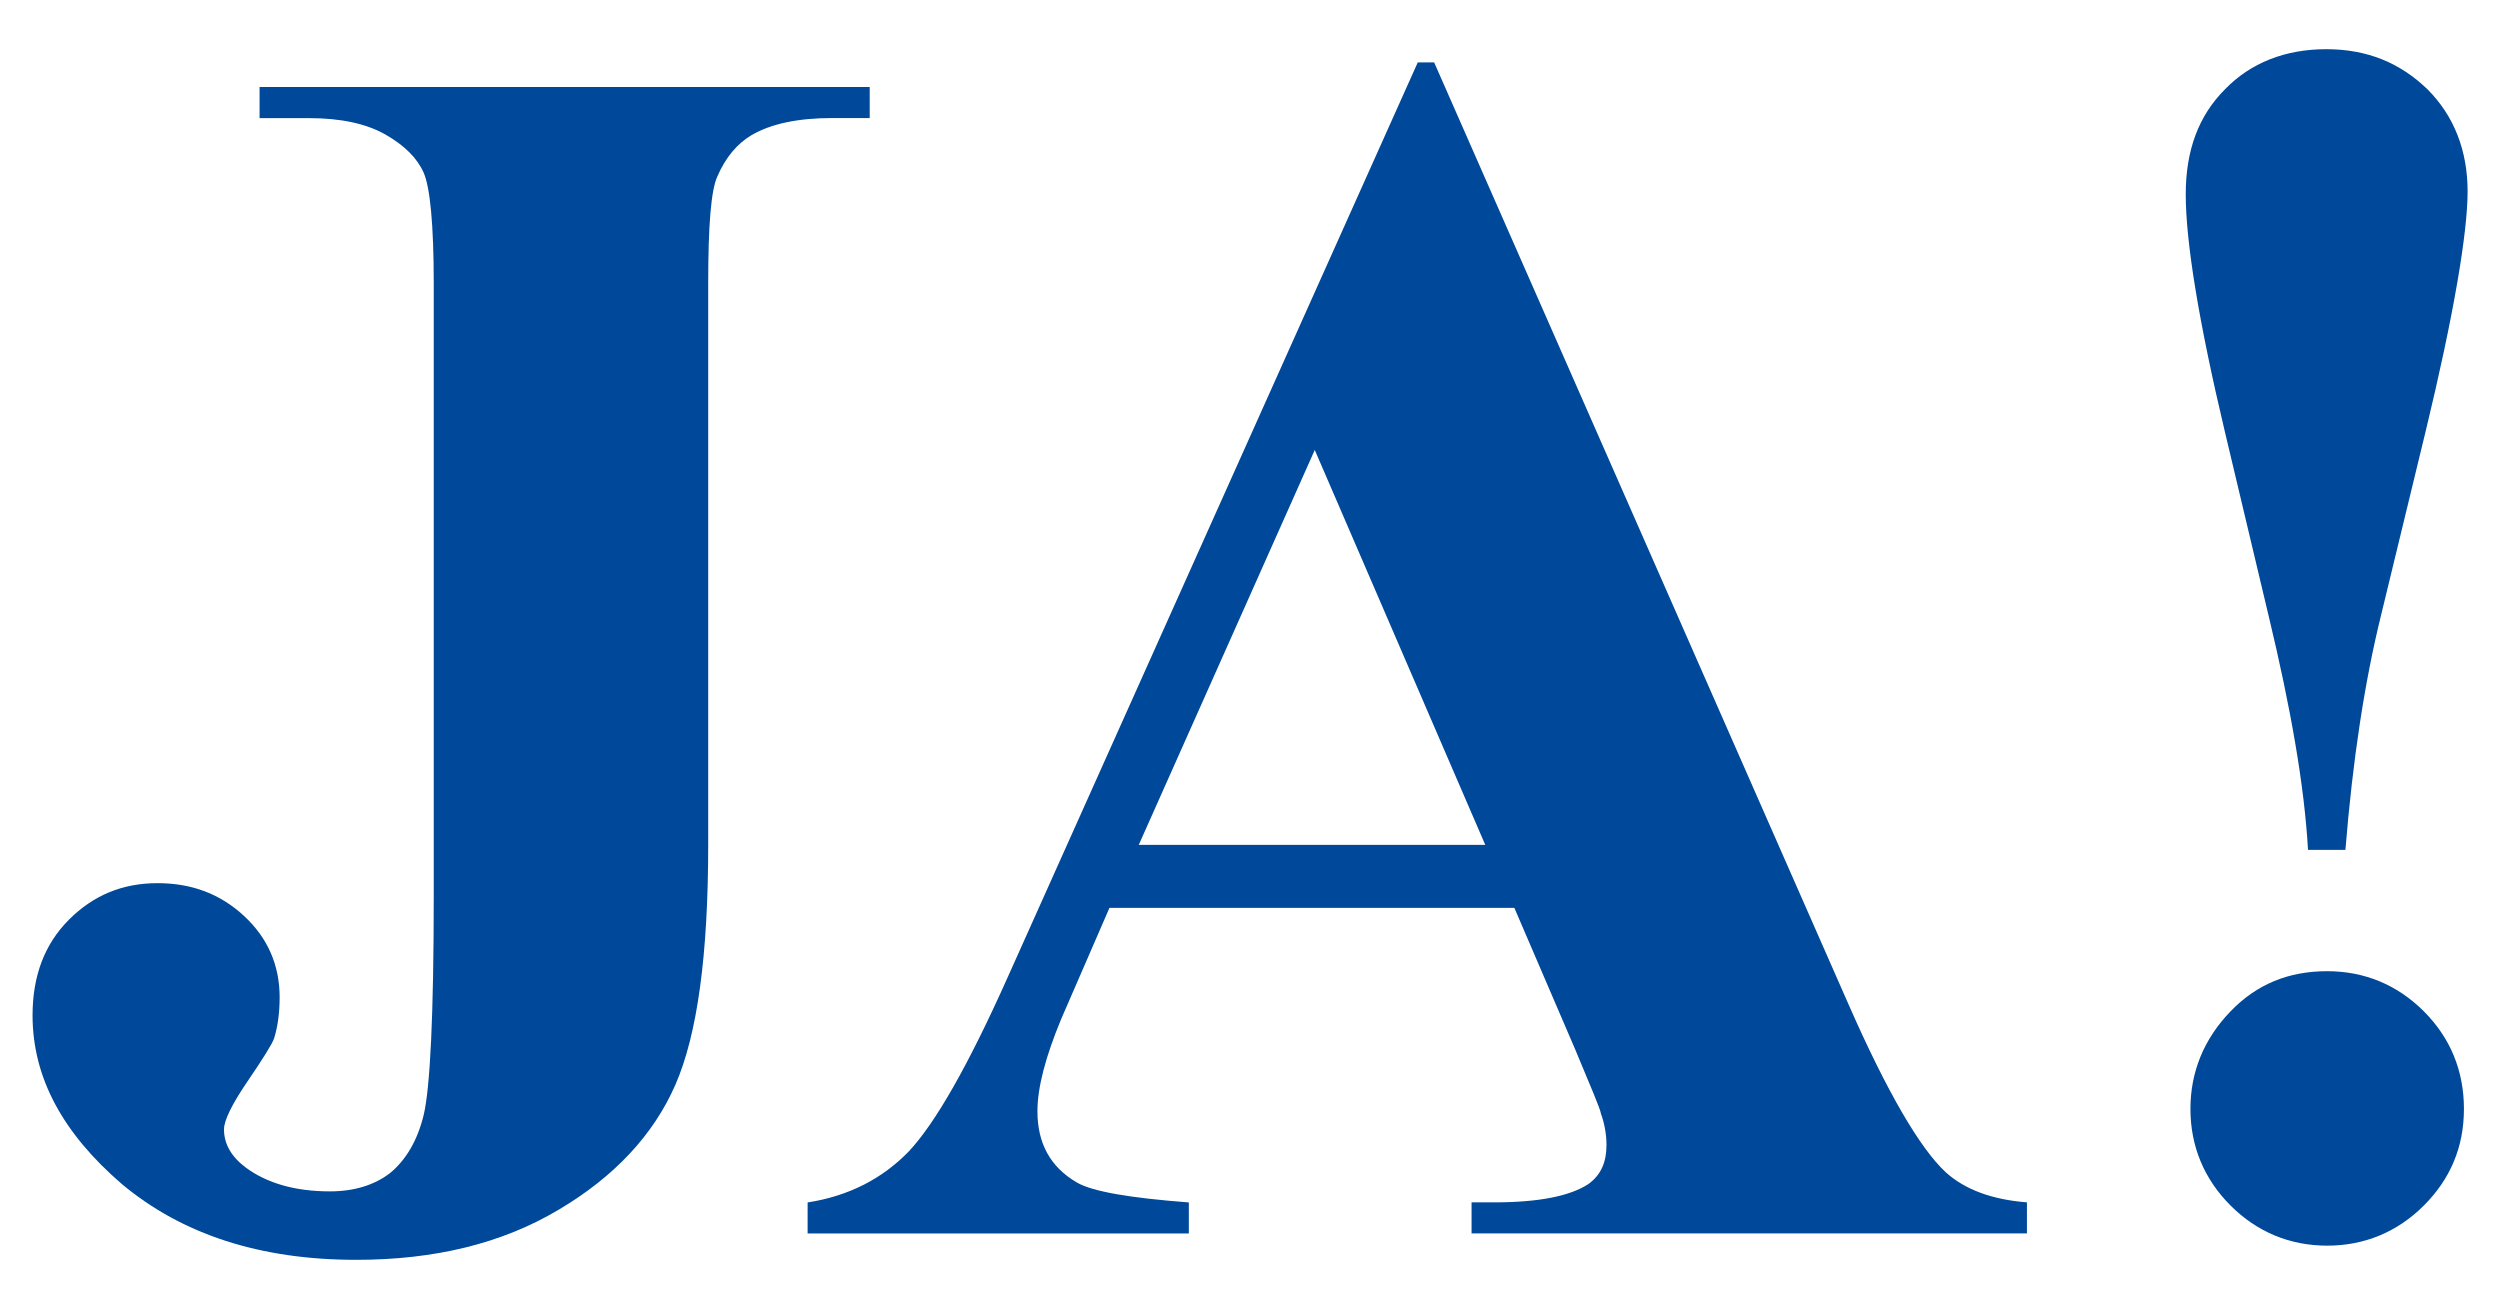 <?xml version="1.0" encoding="UTF-8"?>
<svg id="Layer_1" xmlns="http://www.w3.org/2000/svg" version="1.1" viewBox="0 0 314.07 164.44">
  <!-- Generator: Adobe Illustrator 29.4.0, SVG Export Plug-In . SVG Version: 2.1.0 Build 152)  -->
  <defs>
    <style>
      .st0 {
        fill: #004899;
      }
    </style>
  </defs>
  <g>
    <path class="st0" d="M32.61,14.83v-3.9h76.65v3.9h-4.7c-4.24,0-7.68.69-10.2,2.18-1.72,1.03-3.21,2.75-4.24,5.16-.8,1.72-1.15,6.19-1.15,13.4v70.57c0,13.86-1.37,23.83-4.12,30.13s-7.68,11.57-14.66,15.7c-7.1,4.24-15.58,6.3-25.43,6.3-12.14,0-21.88-3.21-29.44-9.51-7.45-6.42-11.23-13.4-11.23-21.2,0-4.93,1.49-8.94,4.58-12.03s6.76-4.58,11.11-4.58,7.91,1.37,10.88,4.12,4.47,6.19,4.47,10.2c0,1.95-.23,3.67-.69,5.16-.23.69-1.37,2.52-3.32,5.38s-2.98,4.93-2.98,6.07c0,1.83.92,3.44,2.75,4.81,2.64,1.95,6.19,2.98,10.54,2.98,3.09,0,5.61-.8,7.56-2.29,1.95-1.6,3.44-4.01,4.24-7.33s1.26-12.49,1.26-27.5V35.57c0-7.33-.46-12.03-1.26-13.86s-2.41-3.44-4.81-4.81c-2.41-1.37-5.61-2.06-9.62-2.06,0,0-6.19,0-6.19,0Z"/>
    <path class="st0" d="M190.25,114.05h-50.87l-6.07,13.98c-1.95,4.7-2.98,8.59-2.98,11.57,0,4.01,1.6,6.99,4.93,8.94,1.95,1.15,6.64,1.95,14.09,2.52v3.9h-47.89v-3.9c5.16-.8,9.39-2.98,12.72-6.42,3.32-3.55,7.45-10.77,12.37-21.77L178.11,7.84h2.06l52.01,118.23c4.93,11.23,9.05,18.22,12.26,21.2,2.41,2.18,5.84,3.44,10.2,3.78v3.9h-69.77v-3.9h2.86c5.61,0,9.51-.8,11.8-2.29,1.6-1.15,2.29-2.75,2.29-4.93,0-1.26-.23-2.64-.69-3.9-.11-.69-1.26-3.32-3.21-8.02l-7.68-17.87h0ZM186.59,106.14l-21.42-49.61-22.11,49.61h43.54Z"/>
  </g>
  <path class="st0" d="M294.65,106.77h-4.7c-.46-8.13-2.18-17.87-4.93-29.33l-5.5-23.14c-3.32-13.98-4.93-23.94-4.93-29.9,0-5.5,1.6-9.85,4.93-13.18,3.21-3.32,7.56-5.04,12.72-5.04s9.28,1.72,12.72,5.04c3.32,3.32,5.04,7.68,5.04,12.83s-1.72,15.47-5.27,30.13l-5.61,23.14c-2.06,8.36-3.55,18.1-4.47,29.44h0ZM292.36,122.01c4.7,0,8.82,1.72,12.14,5.04s5.04,7.45,5.04,12.26-1.72,8.82-5.04,12.14c-3.32,3.32-7.45,5.04-12.14,5.04s-8.82-1.72-12.14-5.04-5.04-7.45-5.04-12.14,1.72-8.82,5.04-12.26,7.33-5.04,12.14-5.04Z"/>
</svg>